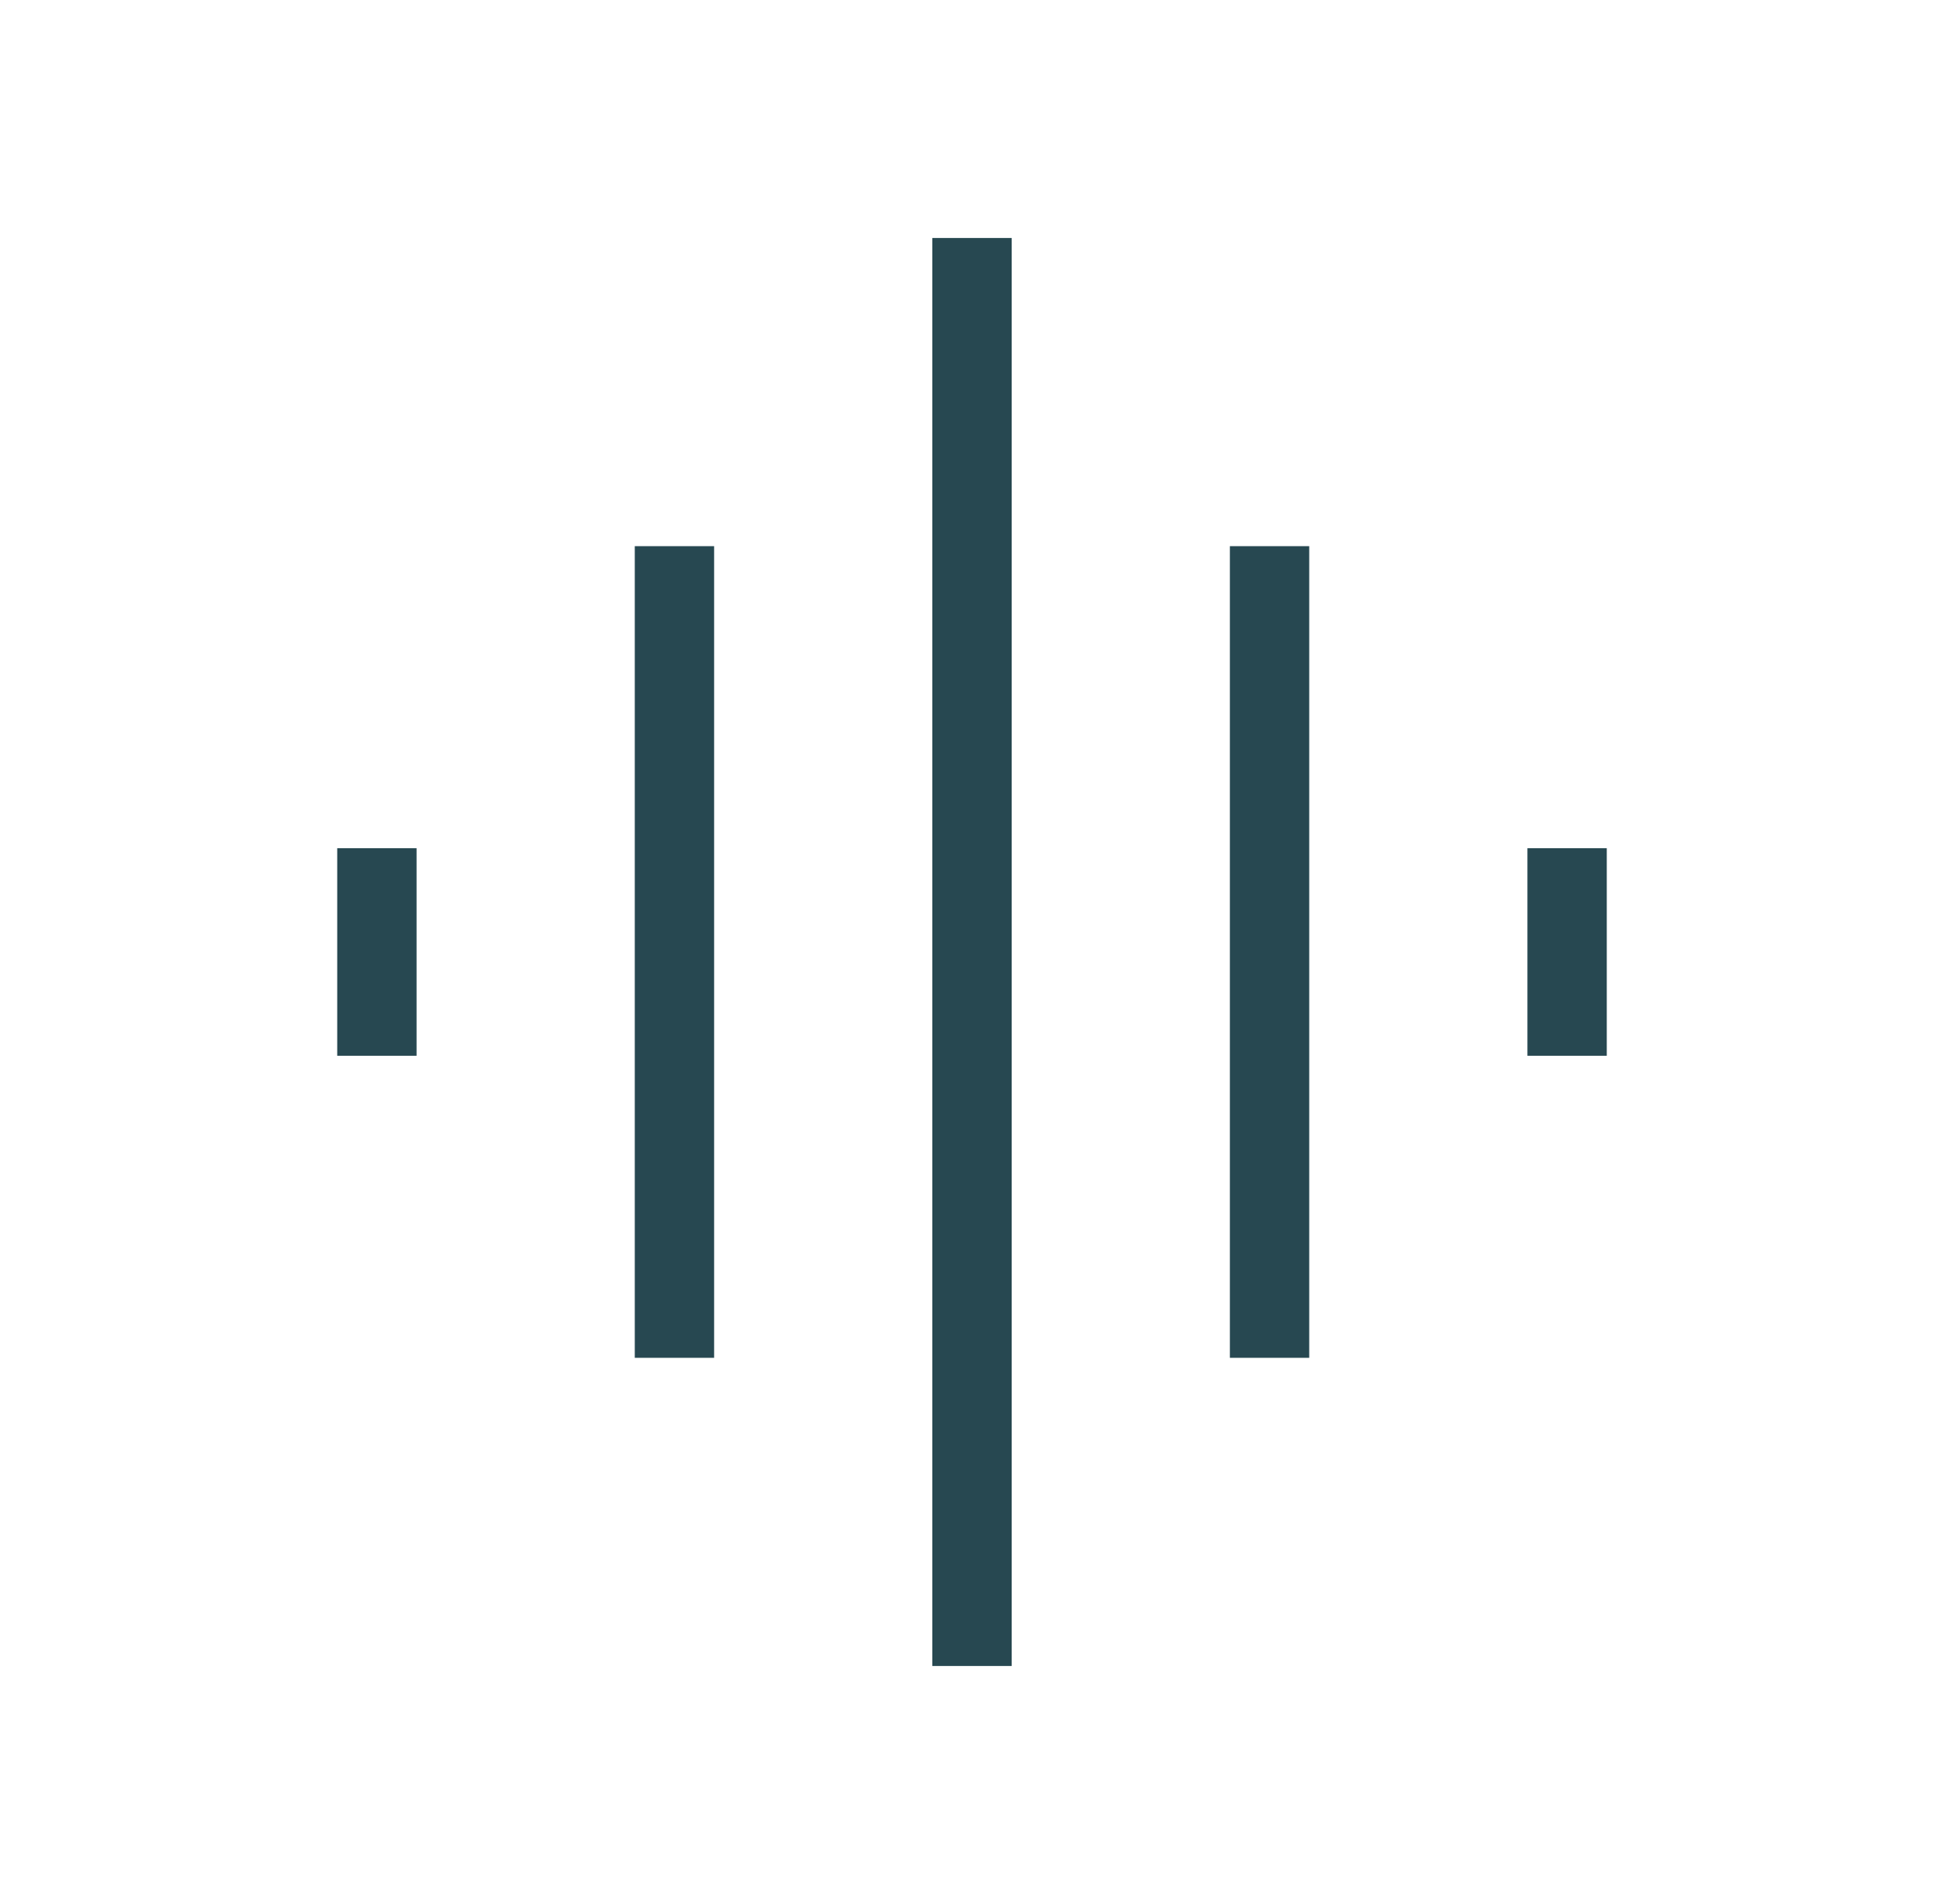 <svg width="49" height="48" viewBox="0 0 49 48" fill="none" xmlns="http://www.w3.org/2000/svg">
<mask id="mask0_182_1126" style="mask-type:alpha" maskUnits="userSpaceOnUse" x="0" y="0" width="49" height="48">
<rect x="0.5" width="48" height="48" fill="#D9D9D9"/>
</mask>
<g mask="url(#mask0_182_1126)">
<path d="M16 34.231V13.769H18V34.231H16ZM23.5 42V6H25.5V42H23.5ZM8.5 26.616V21.384H10.5V26.616H8.5ZM31 34.231V13.769H33V34.231H31ZM38.5 26.616V21.384H40.5V26.616H38.5Z" fill="#274851"/>
</g>
</svg>
